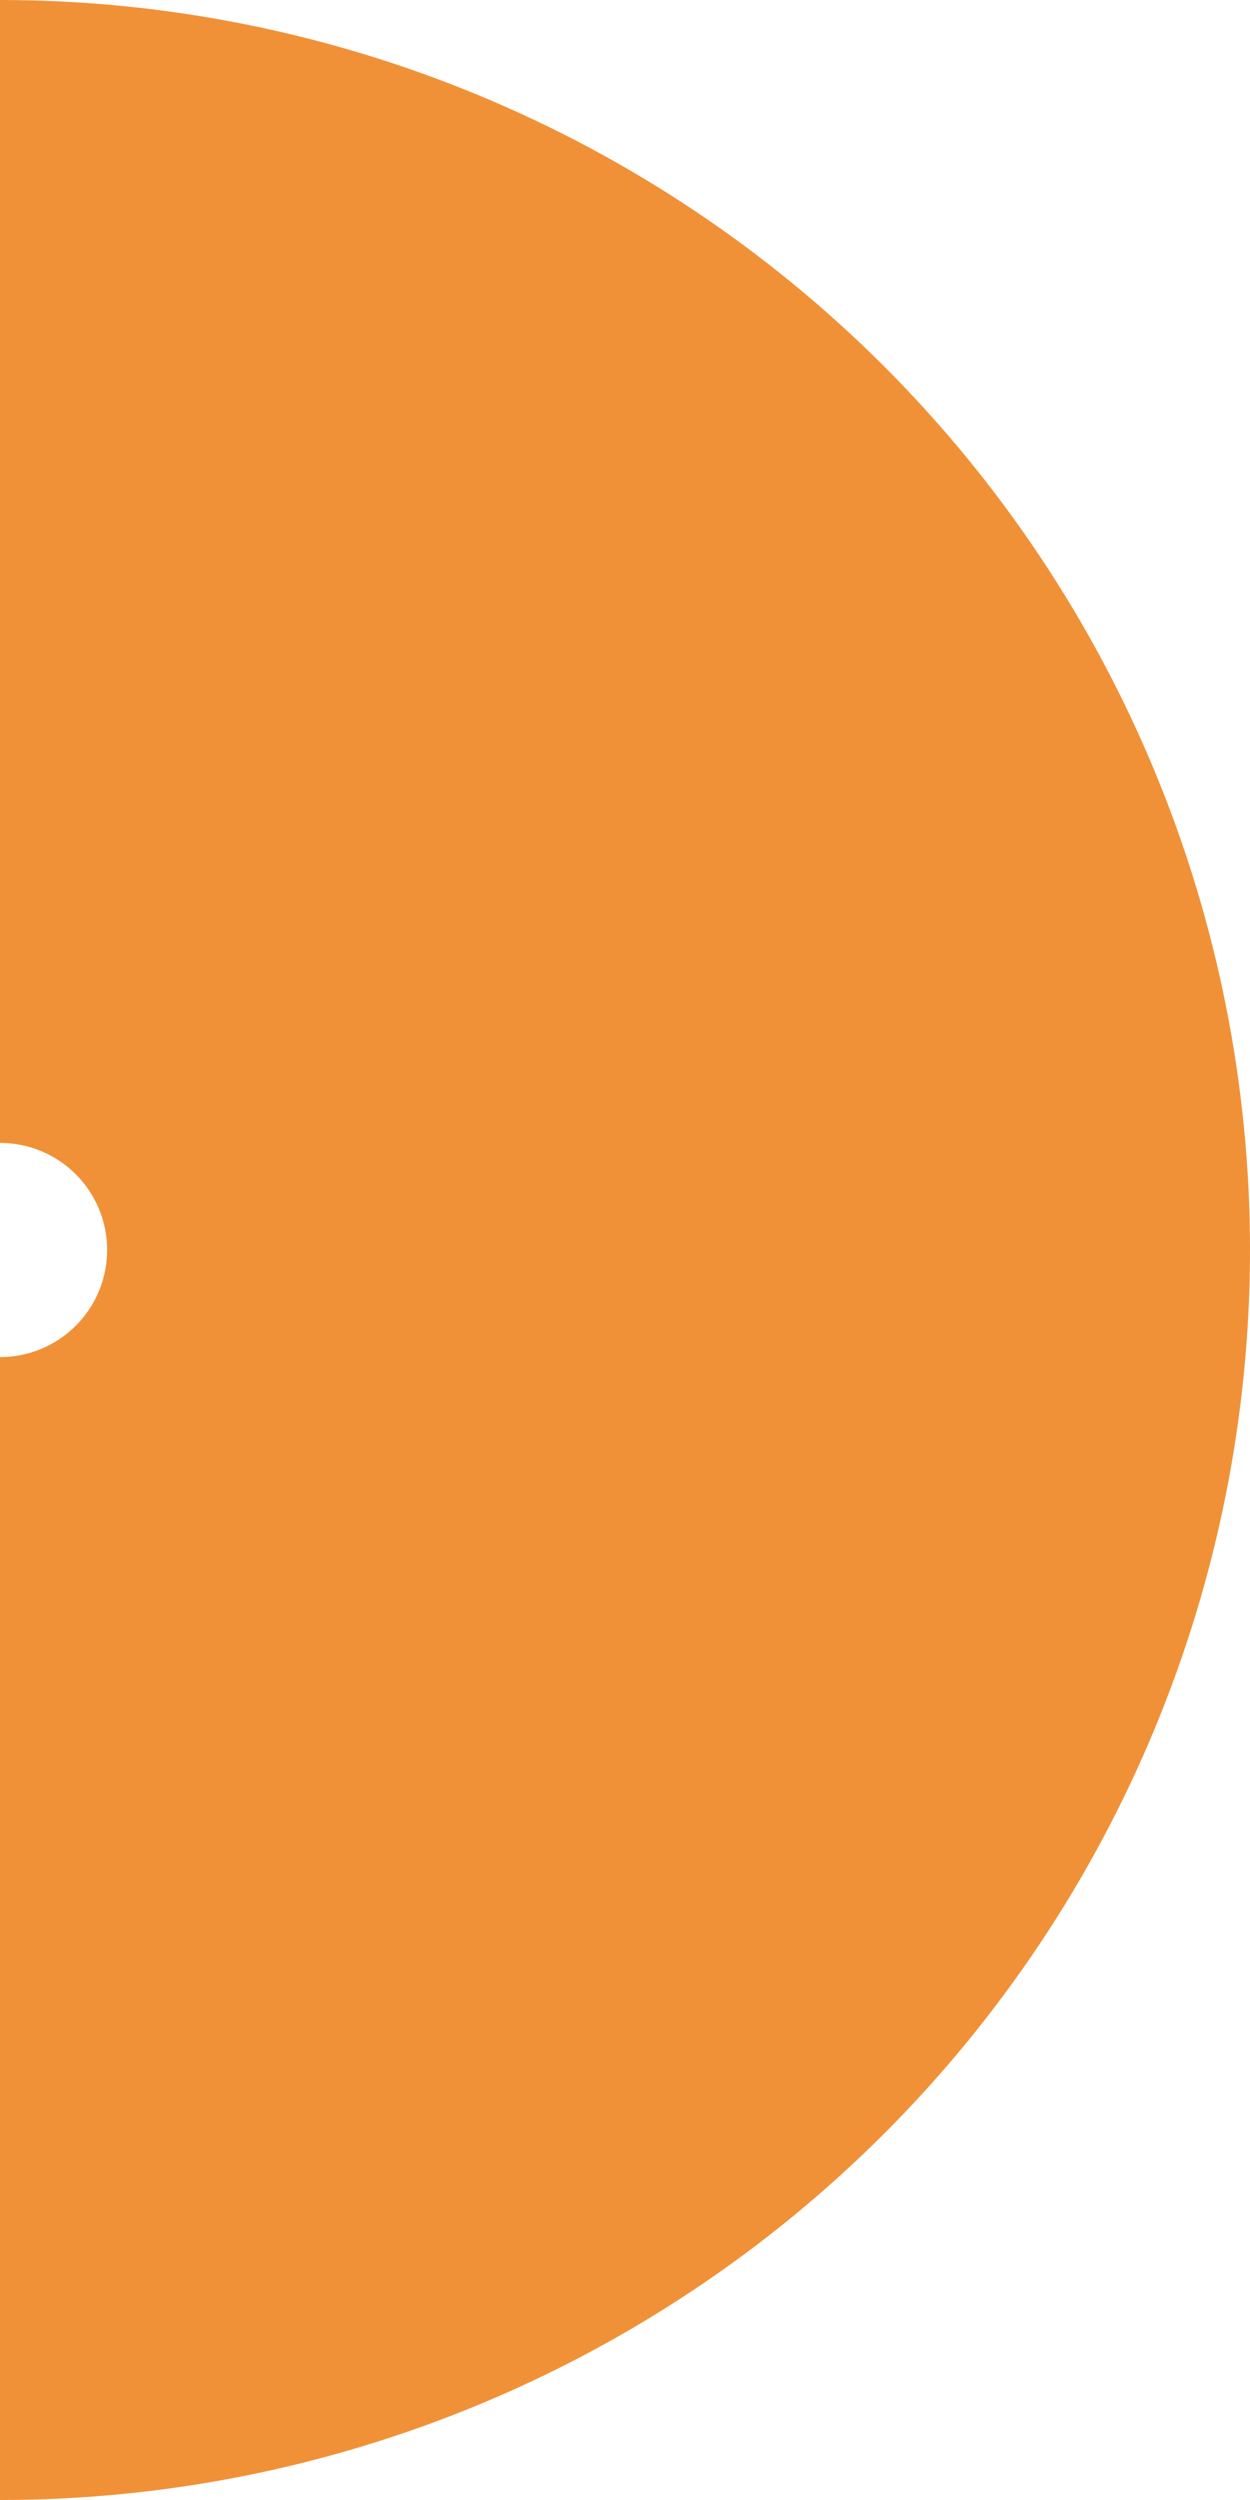 <?xml version="1.0" encoding="UTF-8"?> <svg xmlns="http://www.w3.org/2000/svg" width="350" height="700" viewBox="0 0 350 700" fill="none"> <path d="M0 700C92.826 700 181.85 663.125 247.487 597.487C313.125 531.85 350 442.826 350 350C350 257.174 313.125 168.15 247.487 102.513C181.85 36.875 92.826 1.80738e-05 9.15527e-05 0L3.05176e-05 320.005C7.955 320.005 15.585 323.165 21.21 328.79C26.835 334.415 29.995 342.045 29.995 350C29.995 357.955 26.835 365.585 21.21 371.21C15.585 376.835 7.955 379.995 3.05176e-05 379.995L0 700Z" fill="#F19137"></path> </svg> 